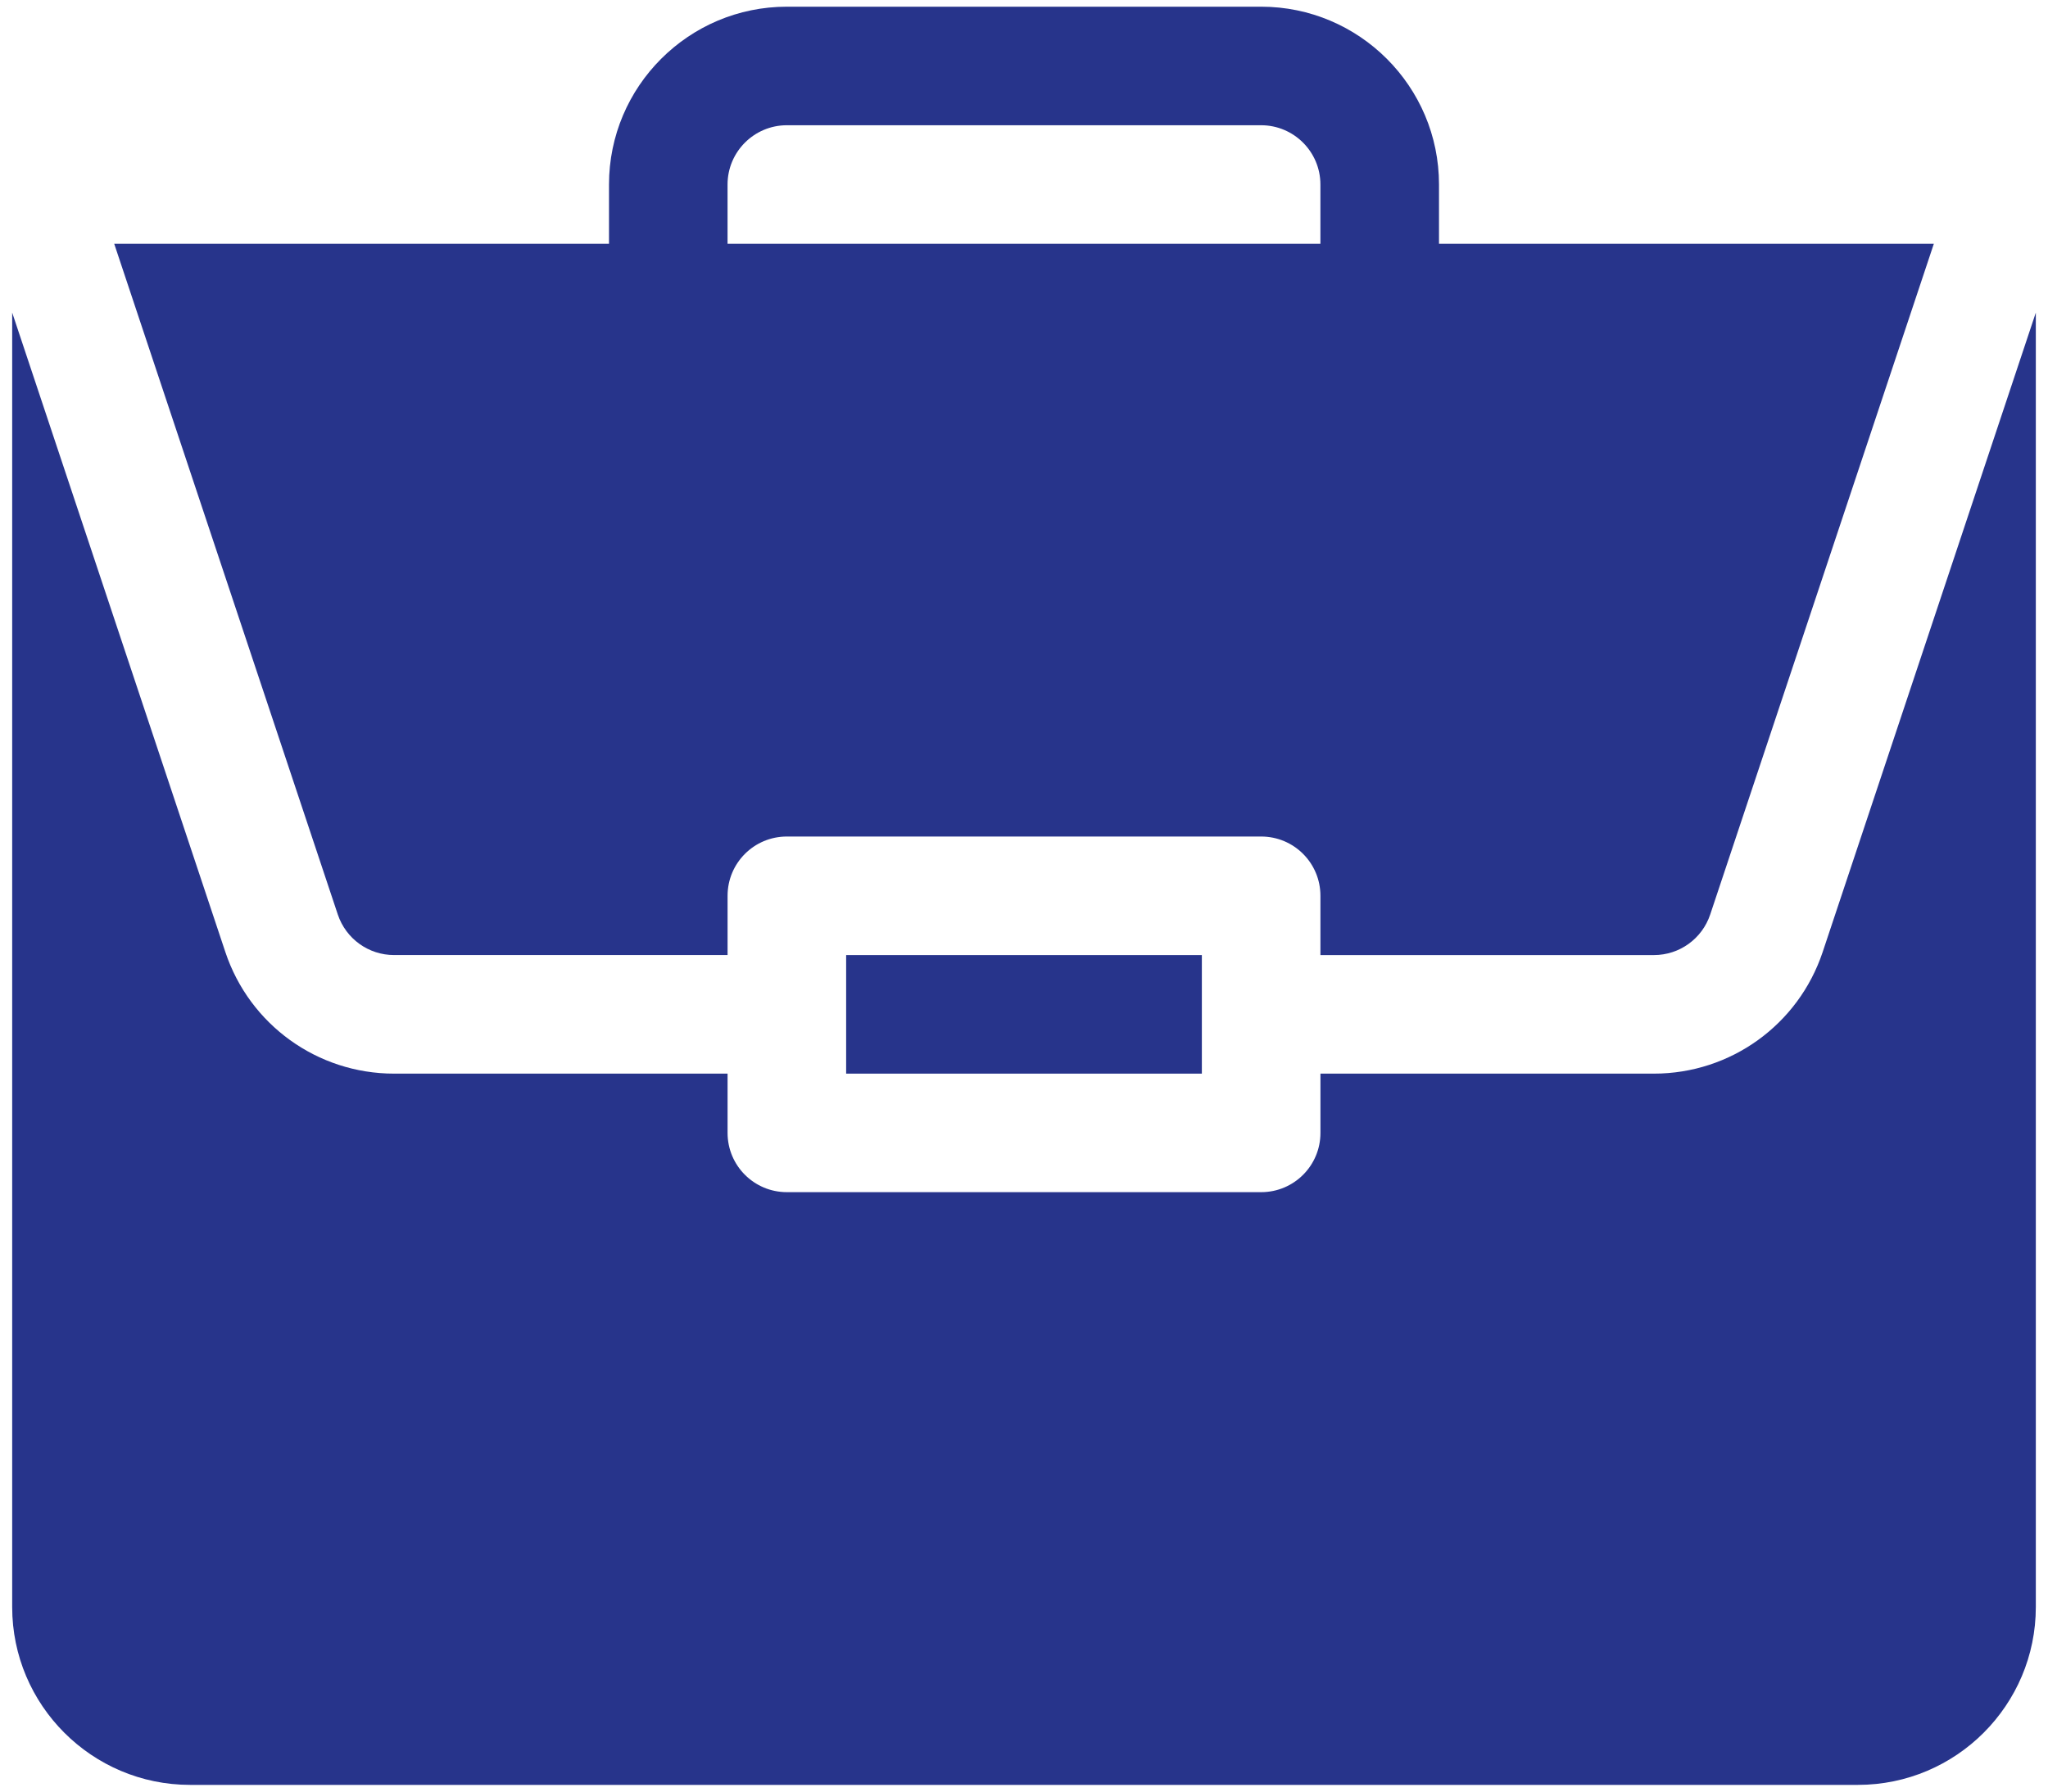 <?xml version="1.0" encoding="utf-8"?>
<!-- Generator: Adobe Illustrator 16.0.0, SVG Export Plug-In . SVG Version: 6.00 Build 0)  -->
<!DOCTYPE svg PUBLIC "-//W3C//DTD SVG 1.1//EN" "http://www.w3.org/Graphics/SVG/1.1/DTD/svg11.dtd">
<svg version="1.1" id="Capa_1" xmlns="http://www.w3.org/2000/svg" xmlns:xlink="http://www.w3.org/1999/xlink" x="0px" y="0px"
	 width="96px" height="84px" viewBox="0 0 96 84" enable-background="new 0 0 96 84" xml:space="preserve">
<g>
	<path fill="#27348B" d="M39.663,44.779h16.674v5.559H39.663V44.779z"/>
	<path fill="#27348B" d="M77.528,50.338H61.896v2.778c0,1.536-1.243,2.779-2.779,2.779H36.884c-1.536,0-2.779-1.243-2.779-2.779
		v-2.778H18.472c-3.594,0-6.771-2.292-7.908-5.699L0.571,14.656v60.691c0,4.598,3.739,8.338,8.337,8.338h78.184
		c4.598,0,8.337-3.74,8.337-8.338v-60.69l-9.992,29.981C84.298,48.046,81.122,50.338,77.528,50.338z"/>
	<path fill="#27348B" d="M59.116,0.314H36.884c-4.598,0-8.337,3.739-8.337,8.336v2.78H5.354l10.48,31.446
		c0.381,1.139,1.44,1.902,2.638,1.902h15.633V42c0-1.537,1.243-2.779,2.779-2.779h22.232c1.536,0,2.779,1.242,2.779,2.779v2.779
		h15.633c1.197,0,2.257-0.764,2.638-1.902l10.482-31.446H67.453V8.65C67.453,4.054,63.714,0.314,59.116,0.314z M34.104,11.431V8.65
		c0-1.531,1.246-2.778,2.779-2.778h22.232c1.534,0,2.779,1.247,2.779,2.778v2.78H34.104z"/>
</g>
</svg>
